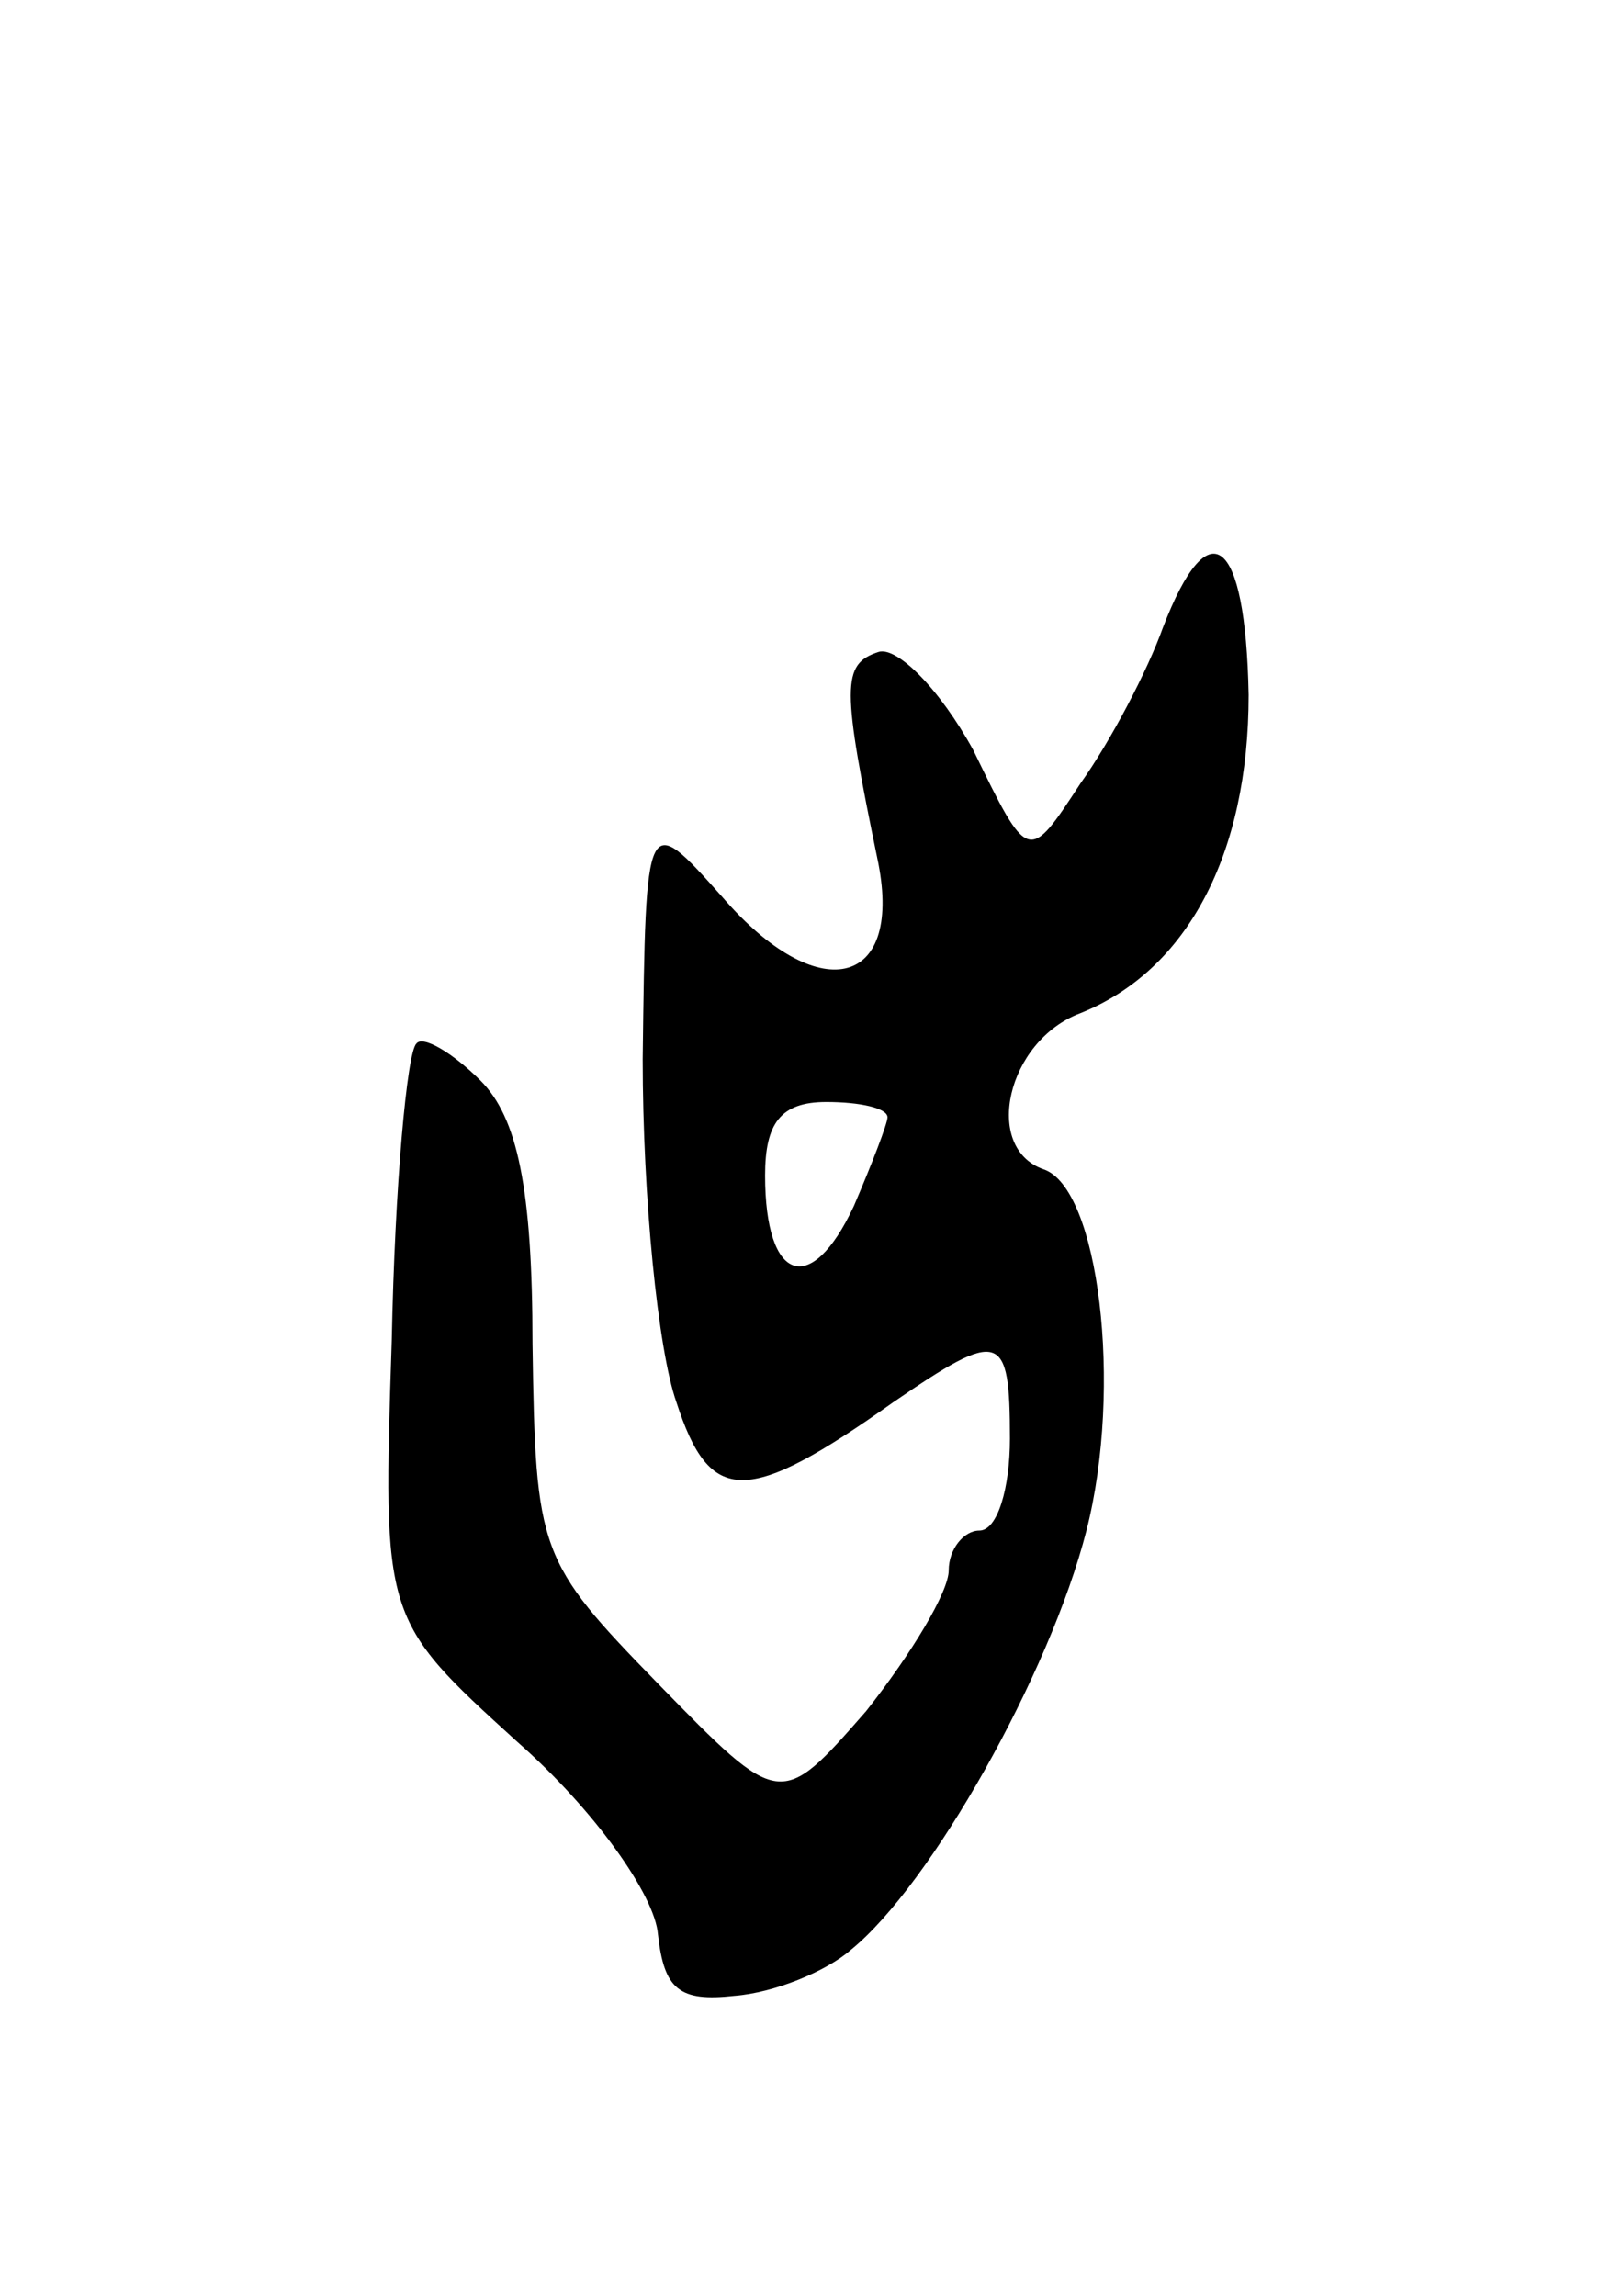 <svg version="1.0" xmlns="http://www.w3.org/2000/svg" width="53" height="75" viewBox="0 0 53 75" ><g transform="translate(0,75) scale(0.1,-0.1)" ><path d="M380 545 c-5 -14 -17 -37 -27 -51 -17 -26 -17 -26 -35 11 -11 20 -25 34 -31 32 -12 -4 -12 -11 0 -69 8 -41 -20 -47 -51 -11 -25 28 -25 28 -26 -53 0 -45 5 -95 11 -112 11 -34 23 -34 71 0 35 24 38 23 38 -12 0 -16 -4 -30 -10 -30 -5 0 -10 -6 -10 -13 0 -7 -12 -27 -27 -46 -28 -32 -28 -32 -68 9 -39 40 -40 43 -41 111 0 51 -5 74 -17 86 -9 9 -19 15 -21 12 -3 -3 -7 -46 -8 -97 -3 -91 -3 -91 41 -131 25 -22 45 -50 46 -63 2 -18 7 -22 25 -20 13 1 30 8 38 15 26 21 65 90 77 137 12 47 4 112 -14 118 -20 7 -12 42 12 51 35 14 55 52 55 104 -1 52 -13 61 -28 22z m-90 -160 c0 -2 -5 -15 -11 -29 -14 -30 -29 -25 -29 10 0 17 5 24 20 24 11 0 20 -2 20 -5z"/></g></svg> 
